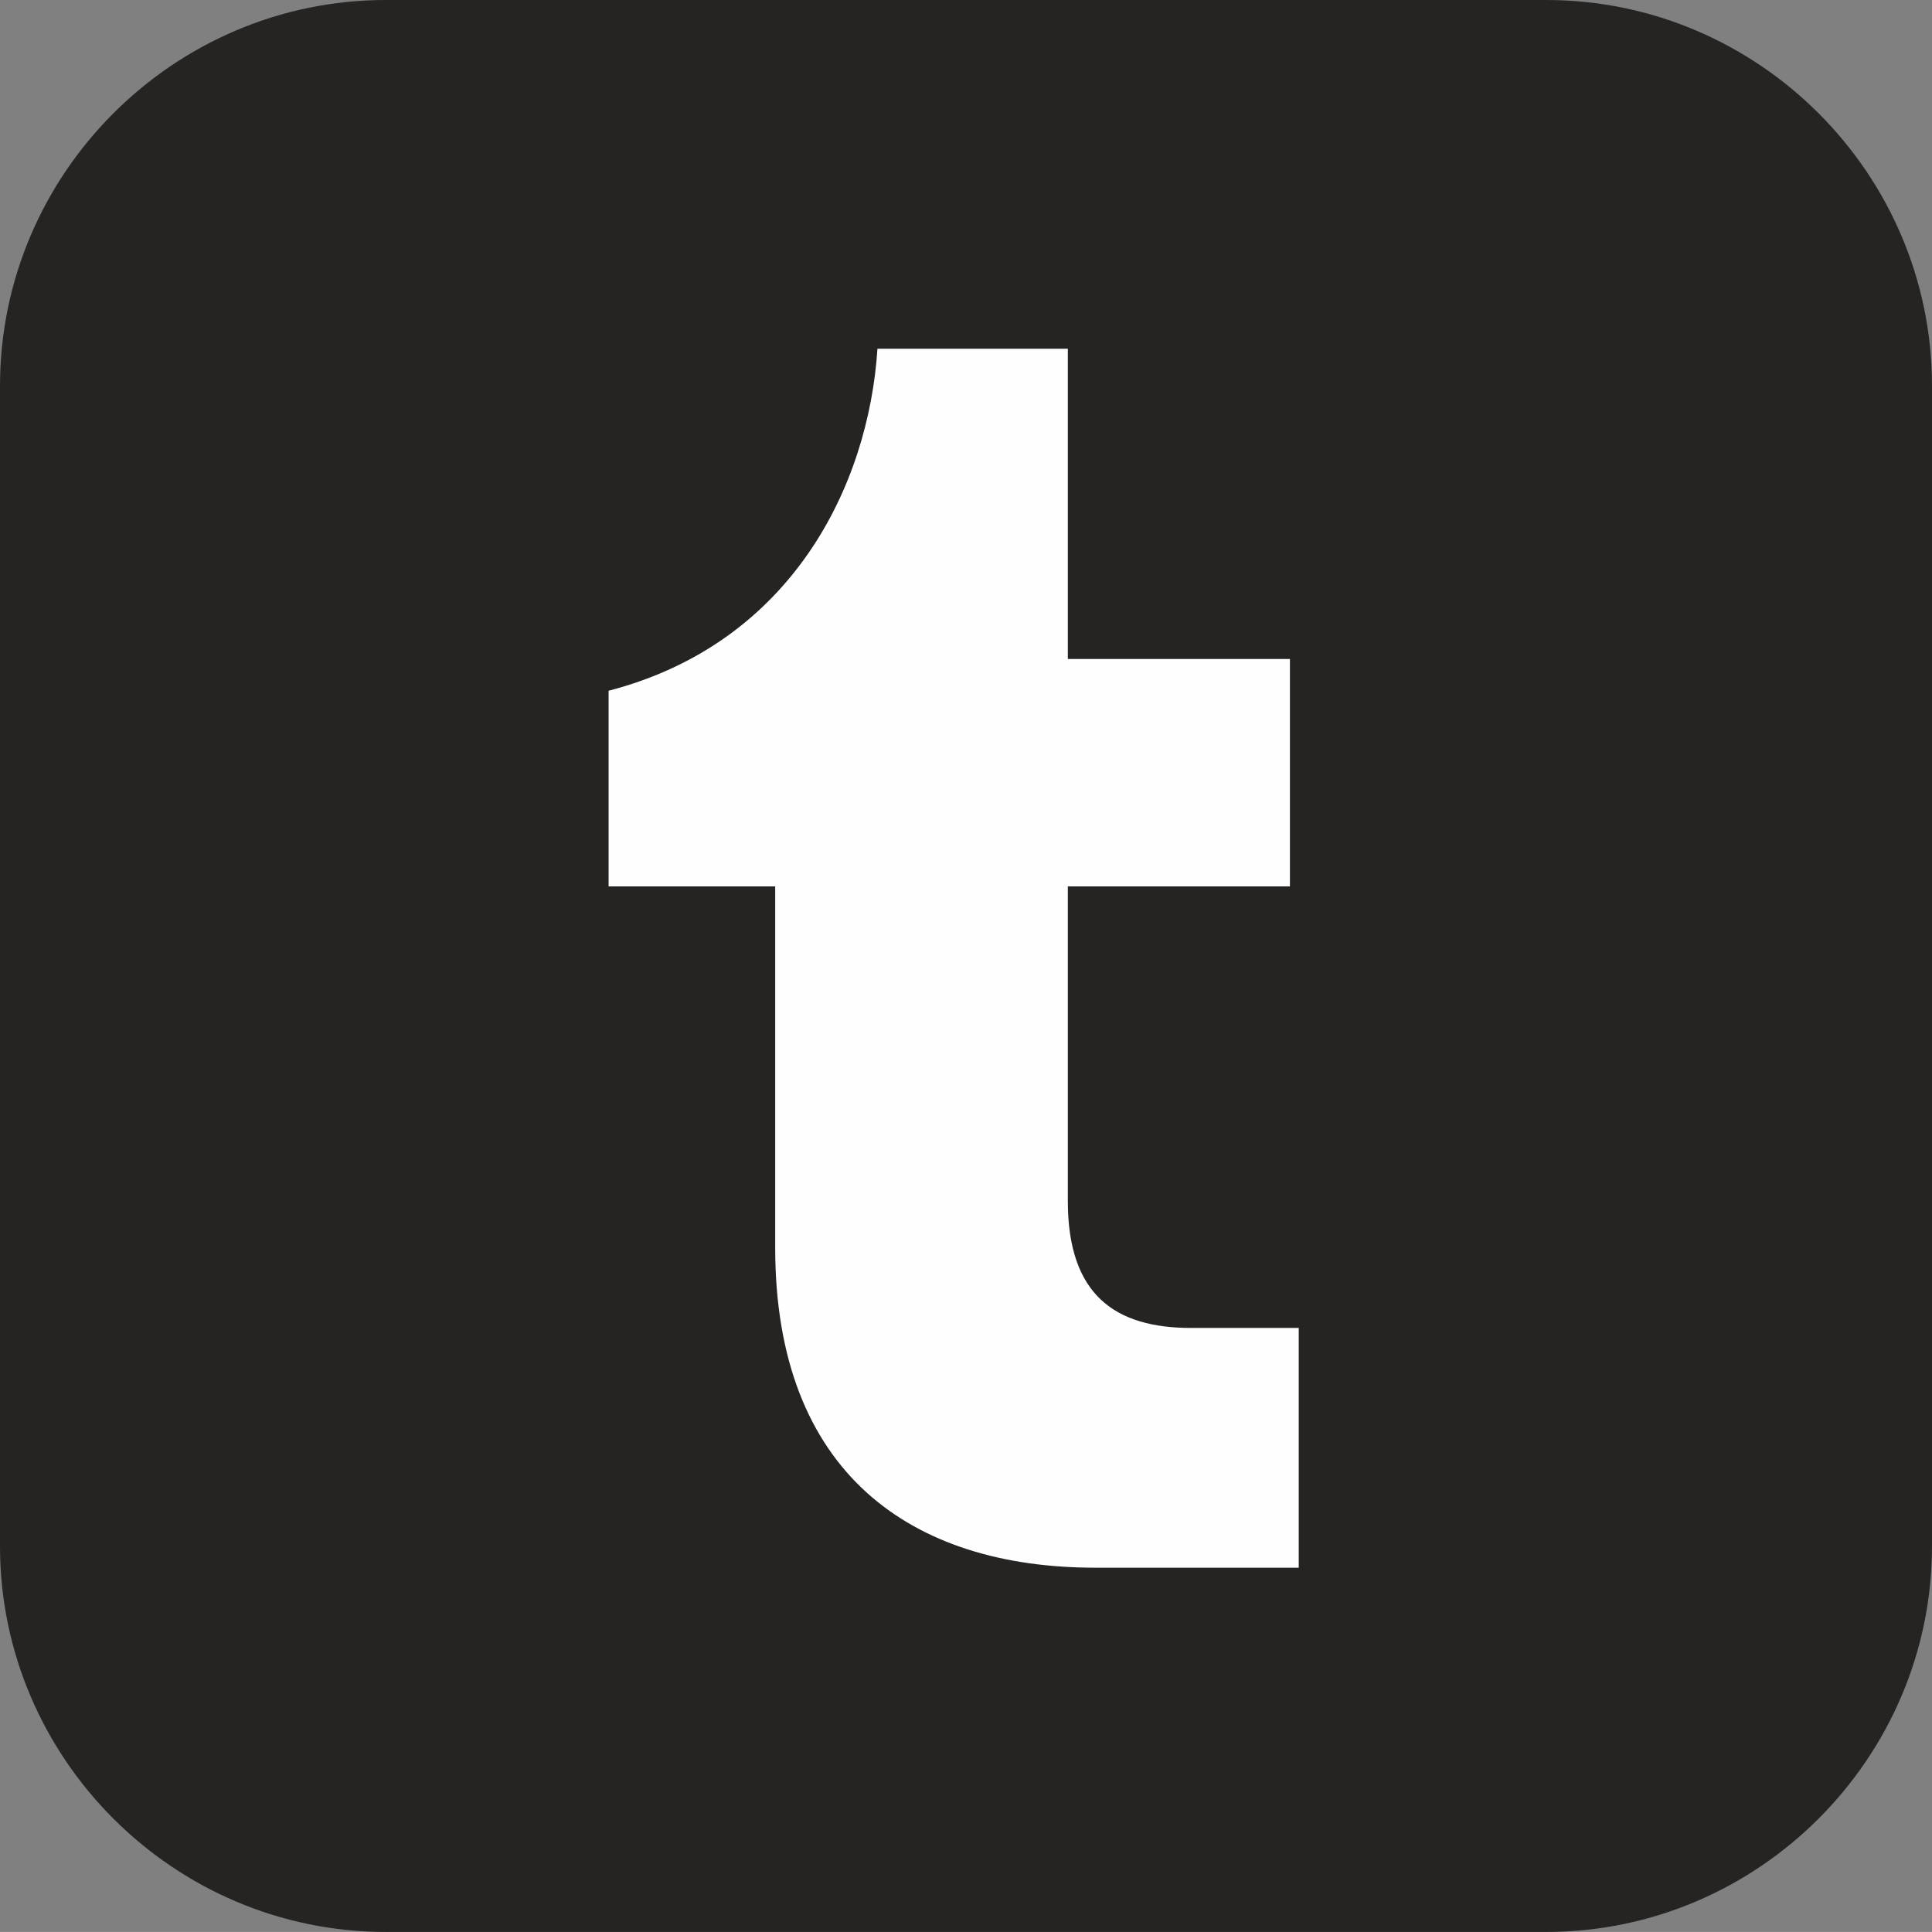 <svg xmlns="http://www.w3.org/2000/svg" shape-rendering="geometricPrecision" text-rendering="geometricPrecision" image-rendering="optimizeQuality" fill-rule="evenodd" clip-rule="evenodd" viewBox="0 0 512 511.986"><rect x="0" y="0" width="512" height="511.986" fill="#808080" stroke="none"/><g fill-rule="nonzero"><path fill="#252422" d="M409.762 0H102.239C46.017 0 0 46.022 0 102.238v307.516c0 56.215 46.017 102.232 102.239 102.232h307.523C465.97 511.986 512 465.969 512 409.754V102.238C512 46.022 465.97 0 409.762 0z"/><path fill="#FEFEFE" d="M344.179 415.455h-53.948c-48.587 0-84.795-24.995-84.795-84.796v-95.756h-44.147v-51.85c48.587-12.618 68.903-54.427 71.246-90.63h50.452v82.22h58.855v60.26h-58.855v83.378c0 24.996 12.611 33.639 32.694 33.639h28.498v63.535z"/></g></svg>